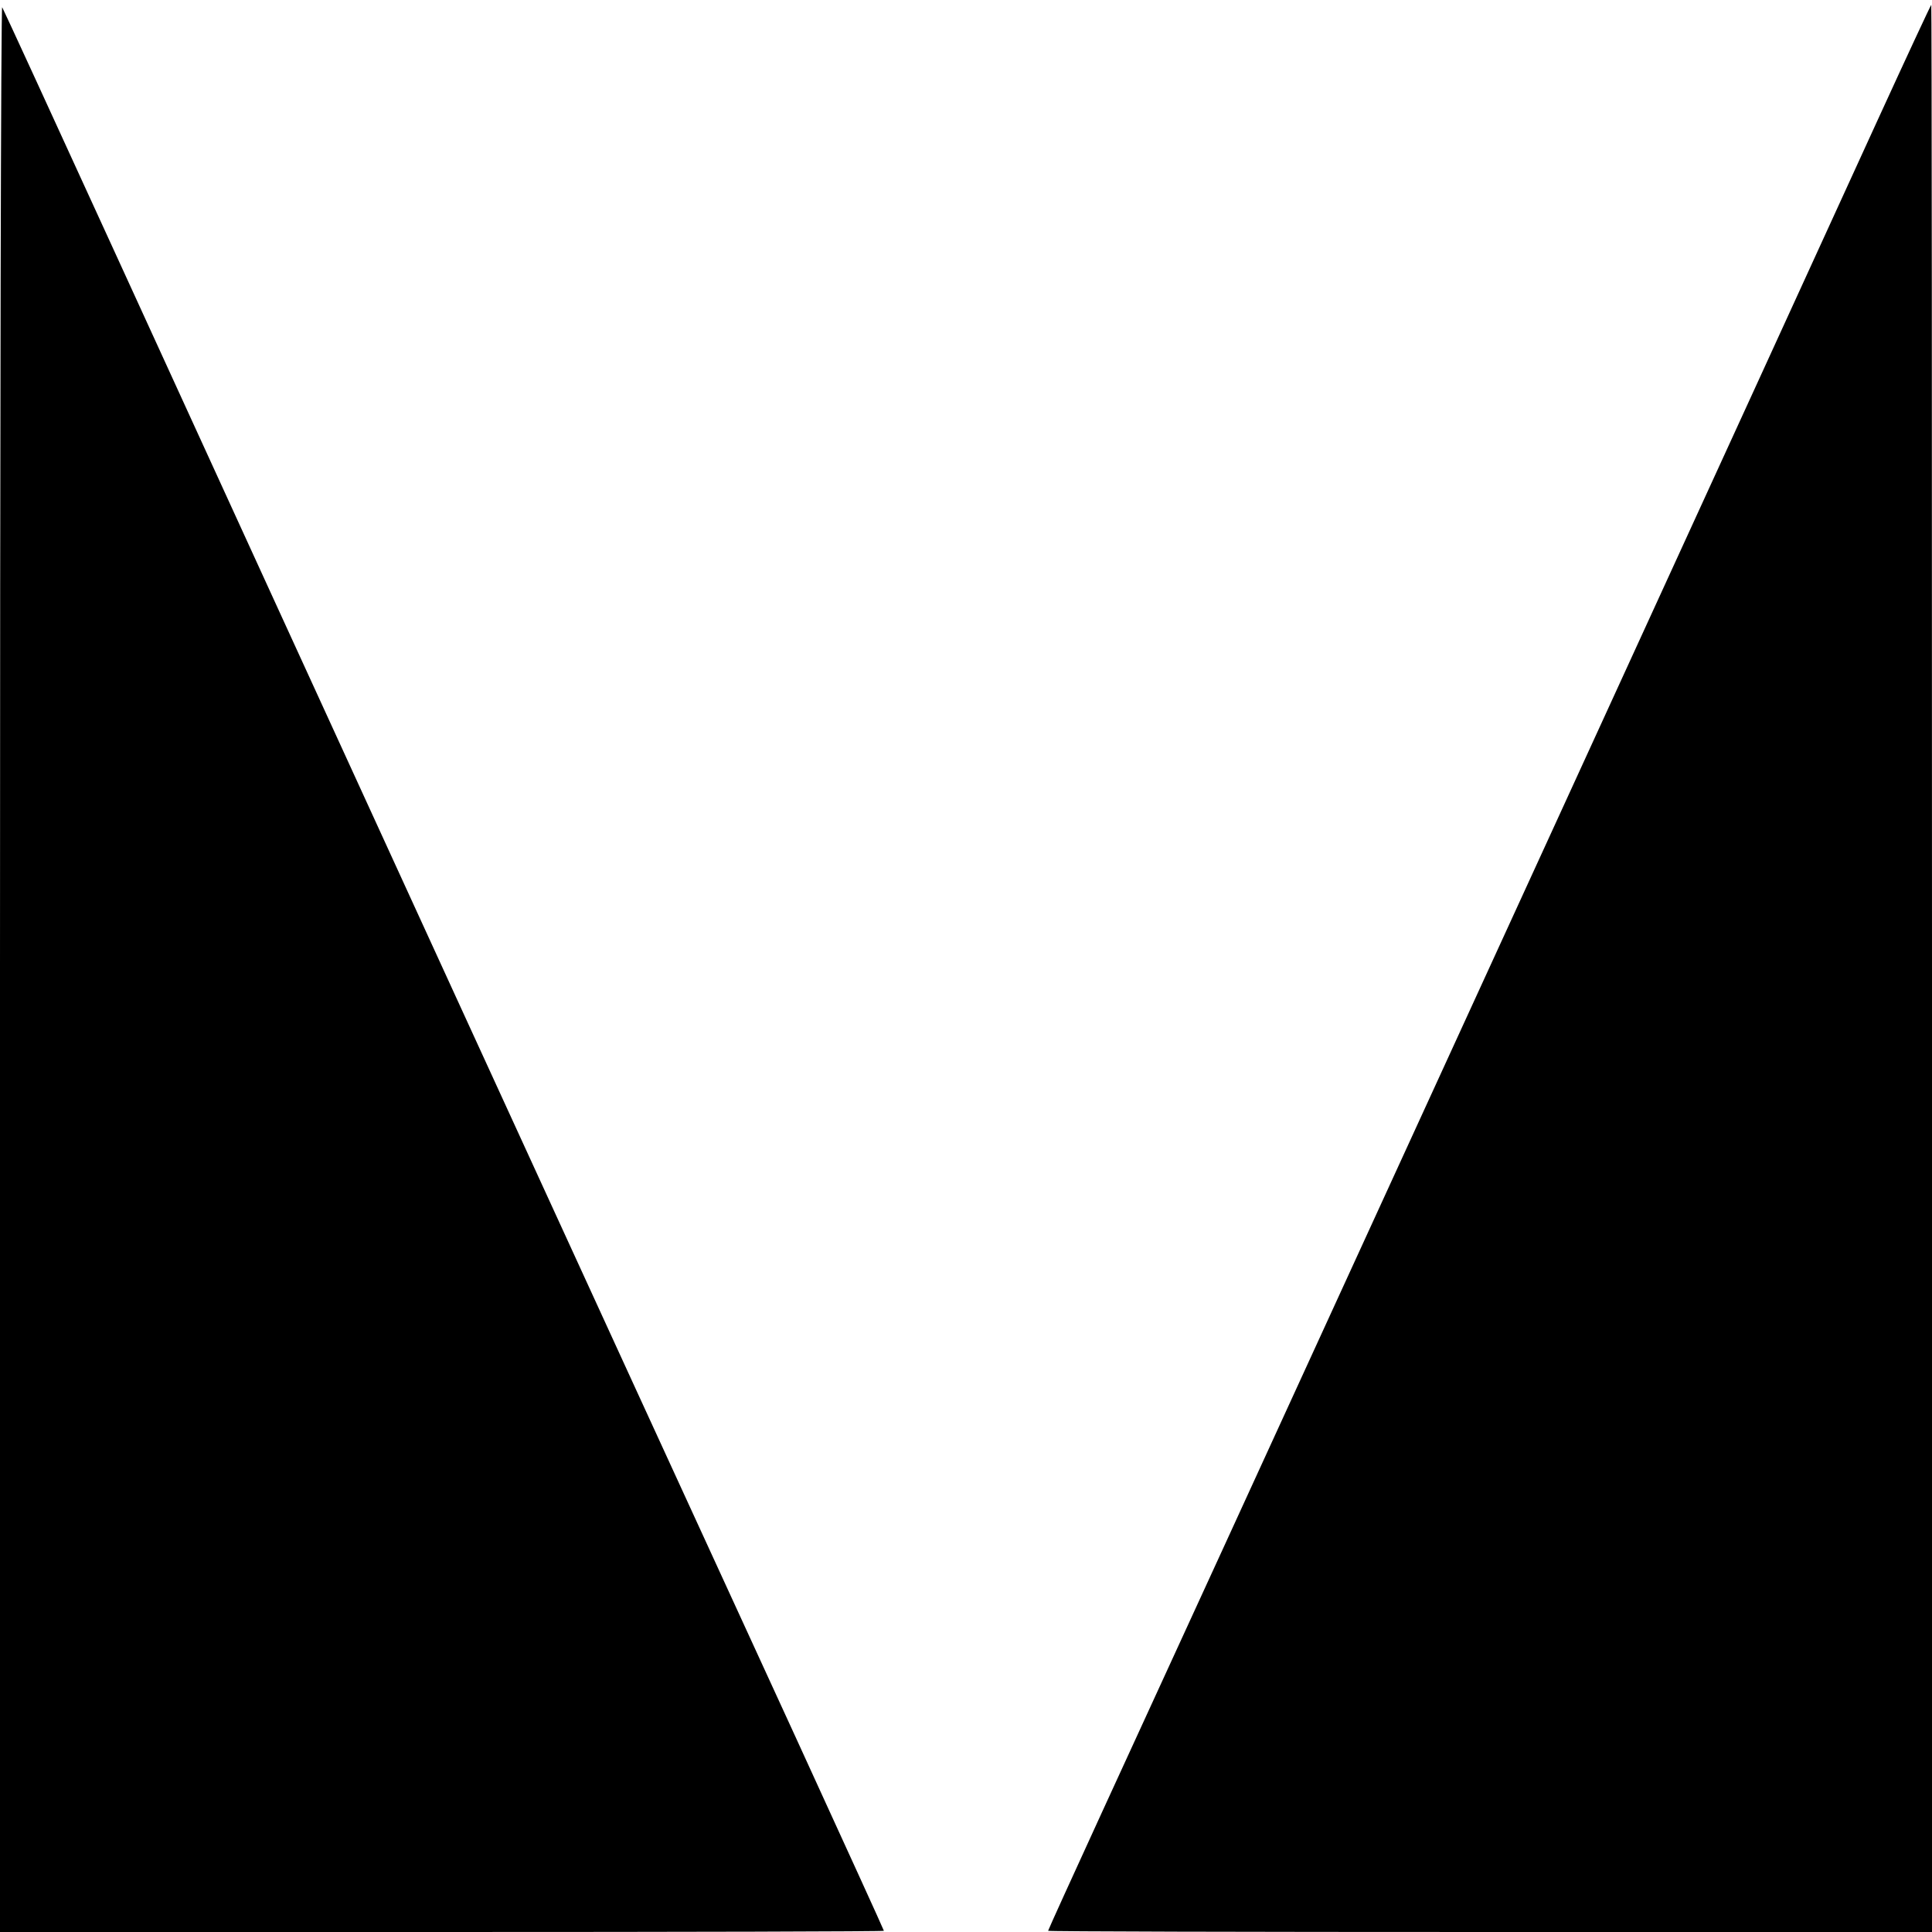 <?xml version="1.0" standalone="no"?>
<!DOCTYPE svg PUBLIC "-//W3C//DTD SVG 20010904//EN"
 "http://www.w3.org/TR/2001/REC-SVG-20010904/DTD/svg10.dtd">
<svg version="1.0" xmlns="http://www.w3.org/2000/svg"
 width="800pt" height="800pt" viewBox="0 0 800 800"
 preserveAspectRatio="xMidYMid meet">
<g transform="translate(0,800) scale(0.1,-0.1)"
fill="#000000" stroke="none">
<path d="M0 3993 l0 -3993 1830 0 c1007 0 1830 2 1830 5 0 3 -165 364 -366
803 -788 1714 -2023 4409 -2816 6142 -253 553 -464 1012 -469 1020 -5 8 -9
-1721 -9 -3977z"/>
<path d="M7775 7503 c-296 -649 -2354 -5138 -2705 -5903 -155 -338 -383 -834
-506 -1102 -123 -268 -224 -490 -224 -493 0 -3 823 -5 1830 -5 l1830 0 0 3990
c0 2195 -1 3990 -3 3990 -2 0 -102 -215 -222 -477z"/>
</g>
</svg>
